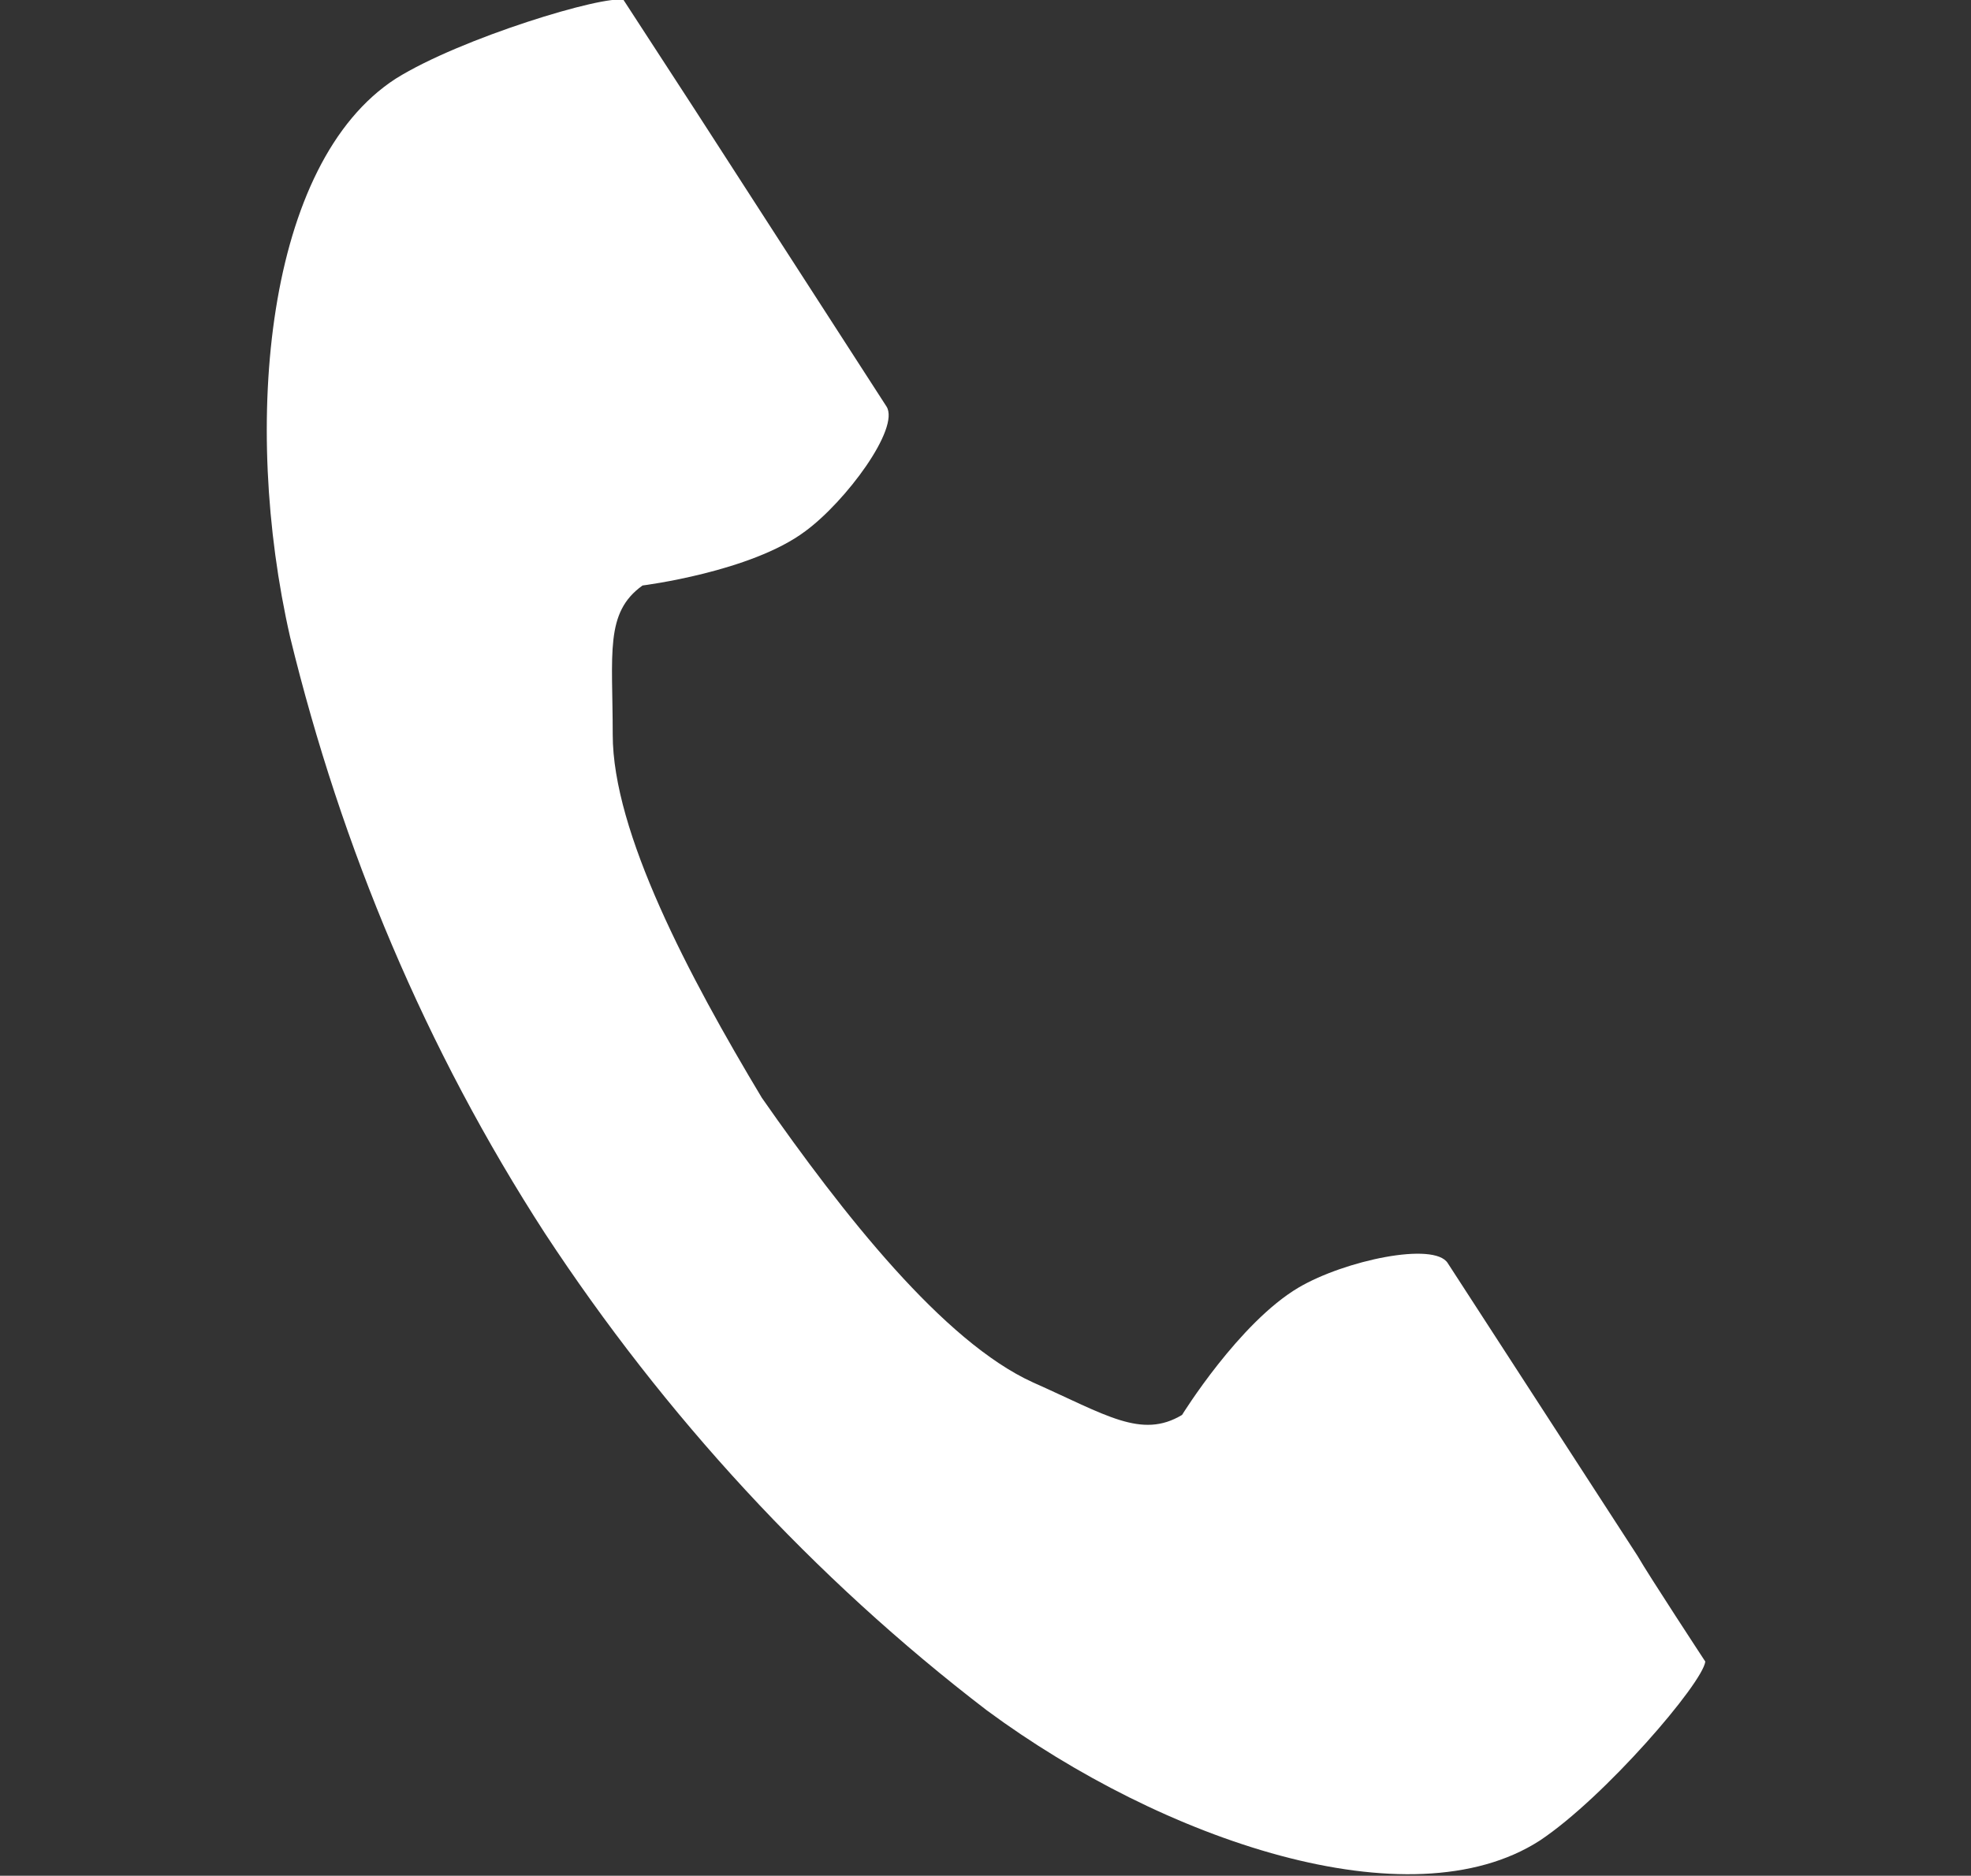 <?xml version="1.0" encoding="utf-8"?>
<!-- Generator: Adobe Illustrator 26.0.1, SVG Export Plug-In . SVG Version: 6.00 Build 0)  -->
<svg version="1.1" id="レイヤー_1" xmlns="http://www.w3.org/2000/svg" xmlns:xlink="http://www.w3.org/1999/xlink" x="0px"
	 y="0px" viewBox="0 0 72.7 69.2" style="enable-background:new 0 0 72.7 69.2;" xml:space="preserve">
<rect x="0" y="0" width="72.7" height="69.2" fill="#333333" stroke="none"/>
<style type="text/css">
	.st0{fill:#FFFFFF;}
</style>
<g id="レイヤー_2_1_">
	<g id="レイヤー_1-2">
		<path class="st0" d="M14.6,2.9C9.8,6,8.9,15.6,10.7,23.5c1.9,7.8,5,15.2,9.4,22c4.4,6.7,9.9,12.7,16.3,17.6
			c6.5,4.8,15.6,7.9,20.4,4.8c2.4-1.6,6-5.8,6.1-6.6c0,0-2.1-3.2-2.5-3.9l-7-10.8c-0.5-0.8-3.8-0.1-5.5,0.9
			c-2.2,1.3-4.3,4.7-4.3,4.7c-1.5,0.9-2.8,0-5.5-1.2c-3.3-1.5-7-6.2-10-10.5c-2.7-4.5-5.5-9.8-5.5-13.4c0-3-0.3-4.5,1.1-5.5
			c0,0,4-0.5,6-2c1.5-1.1,3.5-3.8,3-4.6L25.6,4L23,0C22.3-0.2,17,1.4,14.6,2.9z"/>
	</g>
</g>
</svg>
